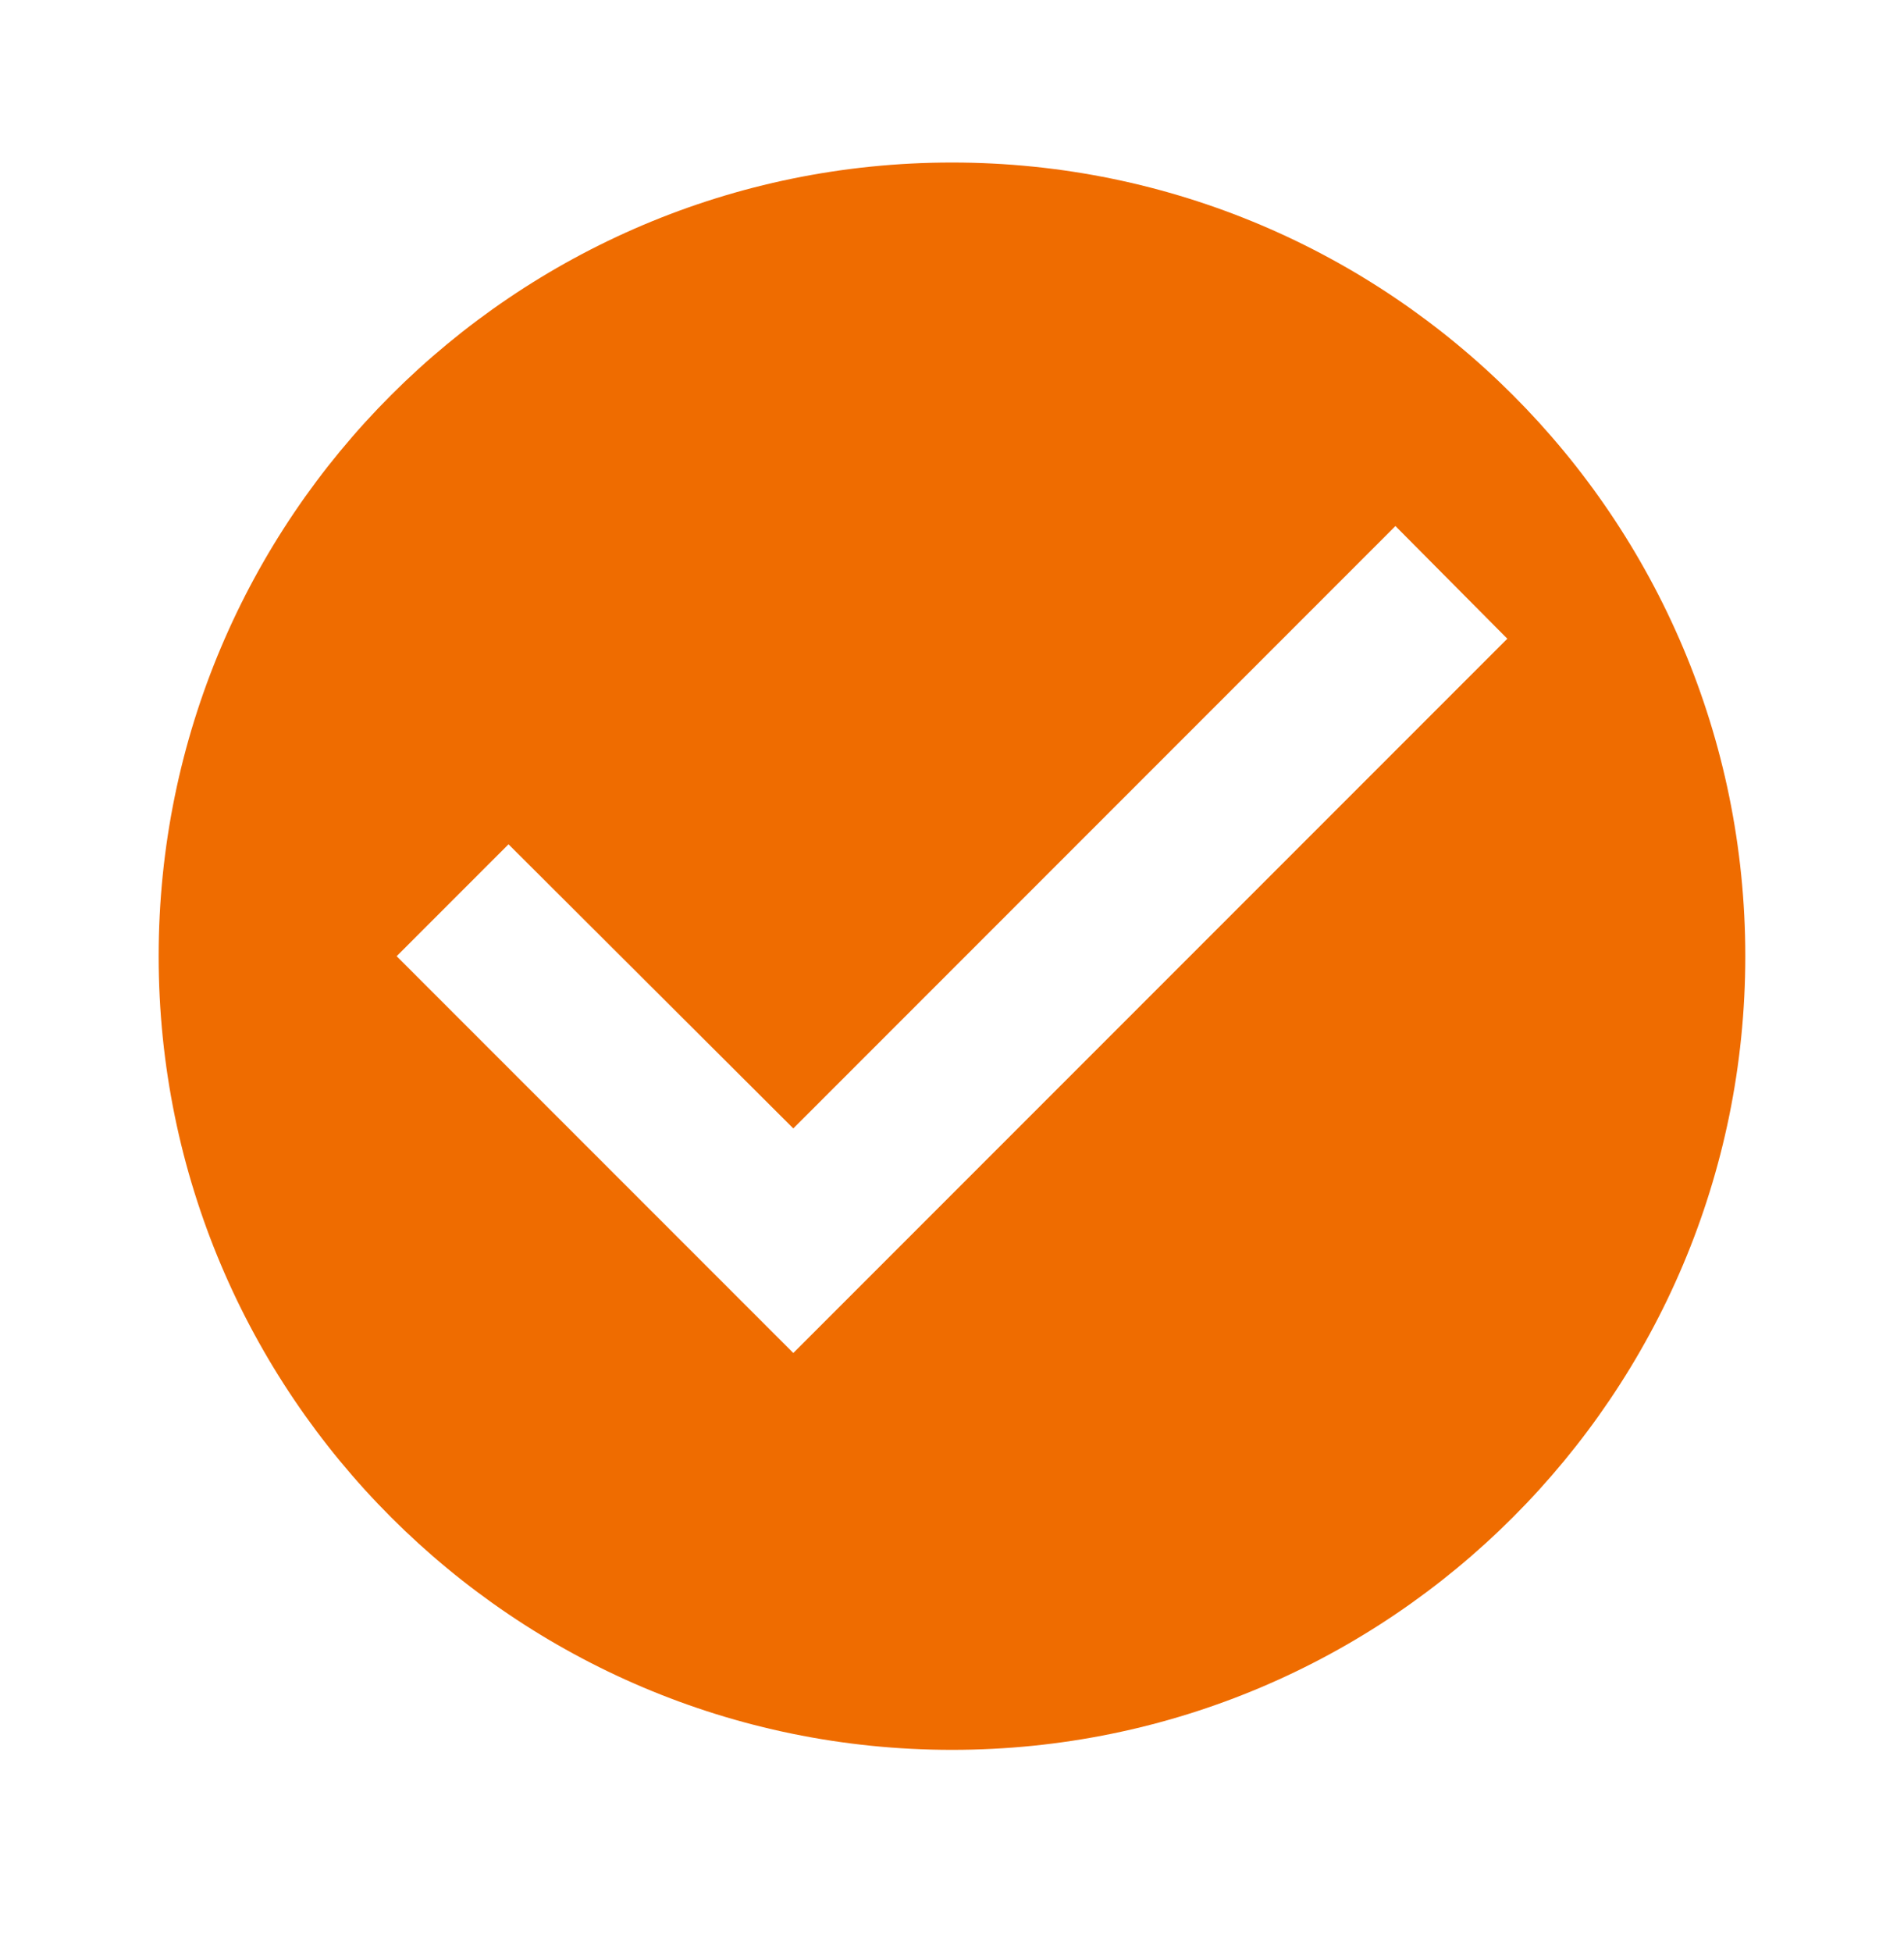 <svg width="40" height="41" viewBox="0 0 40 41" fill="none" xmlns="http://www.w3.org/2000/svg">
<path d="M20 3.413C10.8 3.413 3.333 10.88 3.333 20.08C3.333 29.28 10.8 36.747 20 36.747C29.2 36.747 36.666 29.28 36.666 20.08C36.666 10.88 29.2 3.413 20 3.413ZM16.666 28.413L8.333 20.08L10.683 17.73L16.666 23.697L29.316 11.047L31.666 13.413L16.666 28.413Z" fill="#EF6C00"/>
</svg>
